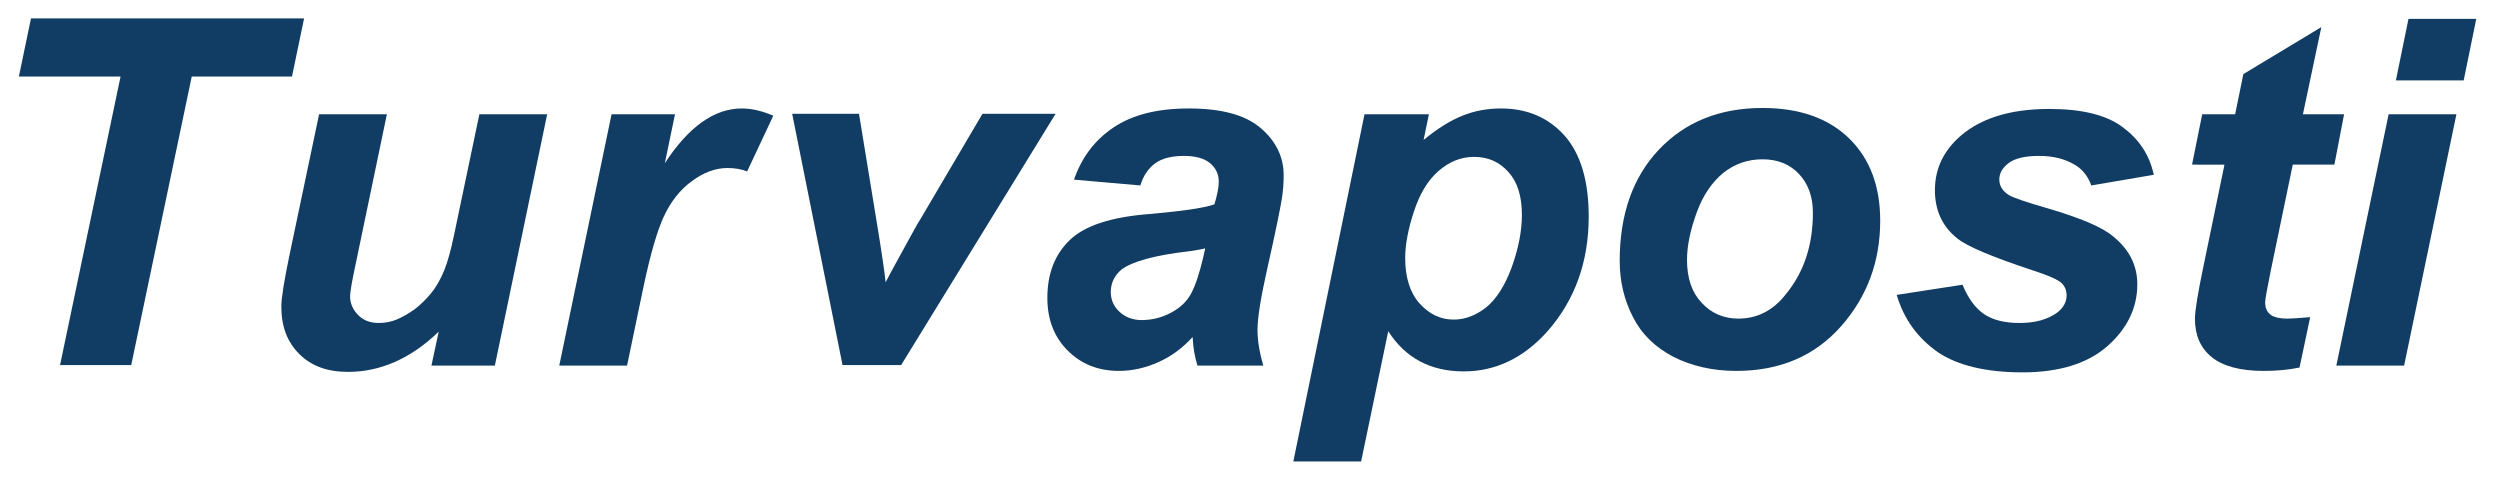 <?xml version="1.0" encoding="utf-8"?>
<!-- Generator: Adobe Illustrator 24.0.2, SVG Export Plug-In . SVG Version: 6.00 Build 0)  -->
<svg version="1.1" id="Layer_1" xmlns="http://www.w3.org/2000/svg" xmlns:xlink="http://www.w3.org/1999/xlink" x="0px" y="0px"
	 viewBox="0 0 516.3 99.6" style="enable-background:new 0 0 516.3 99.6;" xml:space="preserve">
<style type="text/css">
	.st0{fill:#113C63;}
</style>
<g>
	<path class="st0" d="M27.1,75.4H12.4l12.5-59.6h-21l2.5-12h56.4l-2.5,12H39.6L27.1,75.4z"/>
	<path class="st0" d="M65.9,23.6h14l-6.4,30.7c-0.8,3.7-1.2,6-1.2,6.9c0,1.5,0.6,2.8,1.7,3.9c1.1,1.1,2.5,1.6,4.2,1.6
		c1.2,0,2.5-0.2,3.7-0.7c1.2-0.5,2.4-1.2,3.7-2.1c1.3-1,2.4-2.1,3.4-3.3c1-1.2,2-2.9,2.8-4.9c0.6-1.5,1.3-3.9,2-7.3L99,23.6h14
		l-10.8,51.9H89.1l1.5-7c-5.7,5.5-12,8.3-18.7,8.3c-4.3,0-7.6-1.2-10.1-3.7s-3.7-5.7-3.7-9.8c0-1.8,0.6-5.4,1.7-10.7L65.9,23.6z"/>
	<path class="st0" d="M126.3,23.6h13.1l-2.1,10.1c4.9-7.5,10.2-11.3,15.9-11.3c2,0,4.2,0.5,6.5,1.5l-5.4,11.5
		c-1.3-0.5-2.6-0.7-4.1-0.7c-2.4,0-4.9,0.9-7.3,2.7c-2.5,1.8-4.4,4.3-5.8,7.3c-1.4,3-2.8,7.9-4.2,14.5l-3.4,16.3h-14L126.3,23.6z"/>
	<path class="st0" d="M186.1,75.4H174l-10.4-51.9h13.8l3.7,22.6c1,6.1,1.6,10.2,1.8,12.2c0.3-0.6,1.4-2.7,3.4-6.3s3.2-5.9,3.7-6.6
		l12.9-21.9H218L186.1,75.4z"/>
	<path class="st0" d="M235.5,38.3l-13.7-1.2c1.6-4.6,4.3-8.2,8.2-10.8c3.9-2.6,9-3.9,15.5-3.9c6.7,0,11.6,1.3,14.8,4
		c3.2,2.7,4.8,6,4.8,9.8c0,1.6-0.1,3.2-0.4,5c-0.3,1.8-1.2,6.4-2.9,13.9c-1.4,6.2-2.1,10.5-2.1,13c0,2.2,0.4,4.7,1.2,7.4h-13.6
		c-0.6-1.9-0.9-3.8-1-5.9c-2.1,2.3-4.4,4-7.1,5.2c-2.7,1.2-5.4,1.8-8.1,1.8c-4.3,0-7.8-1.4-10.6-4.2c-2.8-2.8-4.2-6.4-4.2-10.9
		c0-4.9,1.5-8.9,4.6-11.9c3.1-3,8.6-4.8,16.5-5.4c6.7-0.6,11.1-1.2,13.4-2c0.6-2,0.9-3.5,0.9-4.7c0-1.5-0.6-2.8-1.8-3.8
		c-1.2-1-3-1.5-5.4-1.5c-2.5,0-4.5,0.5-5.9,1.5C237,34.9,236.1,36.4,235.5,38.3z M248.9,51.3c-0.8,0.2-2,0.4-3.4,0.6
		c-7,0.8-11.6,2.1-13.8,3.7c-1.5,1.2-2.3,2.8-2.3,4.7c0,1.6,0.6,3,1.8,4.1s2.7,1.7,4.6,1.7c2.1,0,4.1-0.5,6-1.5c1.9-1,3.3-2.3,4.2-4
		s1.7-4.1,2.5-7.5L248.9,51.3z"/>
	<path class="st0" d="M281.8,23.6h13.3l-1.1,5.3c2.8-2.3,5.5-4,8-5c2.5-1,5.1-1.5,8-1.5c5.4,0,9.8,1.9,13.1,5.6
		c3.3,3.7,5,9.3,5,16.7c0,9.3-2.8,17.2-8.5,23.7c-4.9,5.5-10.7,8.3-17.3,8.3c-6.9,0-12.1-2.8-15.6-8.3l-5.6,26.9h-14L281.8,23.6z
		 M290.2,53.3c0,4,1,7.2,3,9.4c2,2.2,4.3,3.3,7,3.3c2.3,0,4.5-0.8,6.7-2.5c2.1-1.7,3.9-4.5,5.3-8.3c1.4-3.9,2.1-7.5,2.1-10.8
		c0-3.9-0.9-6.8-2.8-8.9c-1.9-2.1-4.2-3.1-7.1-3.1c-2.7,0-5.1,1-7.3,2.9s-3.9,4.7-5.1,8.4C290.8,47.3,290.2,50.6,290.2,53.3z"/>
	<path class="st0" d="M334.5,53.9c0-9.6,2.7-17.3,8.1-23s12.5-8.6,21.4-8.6c7.6,0,13.6,2.1,17.9,6.3c4.3,4.2,6.4,9.9,6.4,17
		c0,8.4-2.7,15.7-8.1,21.8c-5.4,6.1-12.6,9.2-21.6,9.2c-4.9,0-9.2-1-13-2.9c-3.8-2-6.6-4.7-8.4-8.3C335.4,61.9,334.5,58,334.5,53.9z
		 M374.4,43.9c0-3.3-1-6-2.9-8c-1.9-2-4.4-3-7.5-3c-3,0-5.7,0.9-8.1,2.8c-2.3,1.9-4.2,4.6-5.5,8.2c-1.3,3.6-2,6.8-2,9.8
		c0,3.7,1,6.7,3,8.8c2,2.2,4.6,3.3,7.6,3.3c3.8,0,7.1-1.6,9.7-4.9C372.6,56.2,374.4,50.6,374.4,43.9z"/>
	<path class="st0" d="M391.7,60.9l13.6-2.1c1.2,2.9,2.7,4.9,4.5,6.1c1.8,1.2,4.2,1.8,7.3,1.8c3.2,0,5.7-0.7,7.7-2.1
		c1.3-1,2-2.2,2-3.6c0-0.9-0.3-1.8-1-2.5c-0.7-0.7-2.7-1.6-5.8-2.6c-8.5-2.8-13.7-5-15.7-6.6c-3.2-2.5-4.7-5.9-4.7-10
		s1.5-7.6,4.6-10.6c4.3-4.1,10.6-6.2,19-6.2c6.7,0,11.7,1.2,15.1,3.7s5.6,5.7,6.5,9.9l-12.9,2.2c-0.7-1.9-1.8-3.3-3.3-4.2
		c-2.1-1.3-4.6-1.9-7.5-1.9s-5,0.5-6.3,1.5c-1.3,1-1.9,2.1-1.9,3.4c0,1.3,0.7,2.4,2,3.2c0.8,0.5,3.4,1.4,7.9,2.7
		c6.8,2,11.4,3.9,13.7,5.9c3.3,2.7,4.9,6,4.9,9.8c0,4.9-2.1,9.2-6.2,12.8c-4.1,3.6-10,5.4-17.5,5.4c-7.5,0-13.3-1.4-17.4-4.1
		C396,69.8,393.2,65.9,391.7,60.9z"/>
	<path class="st0" d="M452.7,34l2.1-10.4h6.8l1.7-8.3l16.1-9.7l-3.8,18h8.5L482.1,34h-8.6l-4.5,21.7c-0.8,3.9-1.2,6.2-1.2,6.7
		c0,1.1,0.3,1.9,1,2.5c0.7,0.6,1.9,0.9,3.7,0.9c0.6,0,2.2-0.1,4.6-0.3l-2.2,10.4c-2.4,0.5-4.9,0.7-7.4,0.7c-4.9,0-8.5-1-10.8-2.9
		s-3.4-4.5-3.4-7.9c0-1.6,0.6-5.3,1.8-11l4.3-20.8H452.7z"/>
	<path class="st0" d="M493.3,23.6h14l-10.8,51.9h-14L493.3,23.6z M497.4,3.9h14l-2.6,12.7h-14L497.4,3.9z"/>
</g>
</svg>
